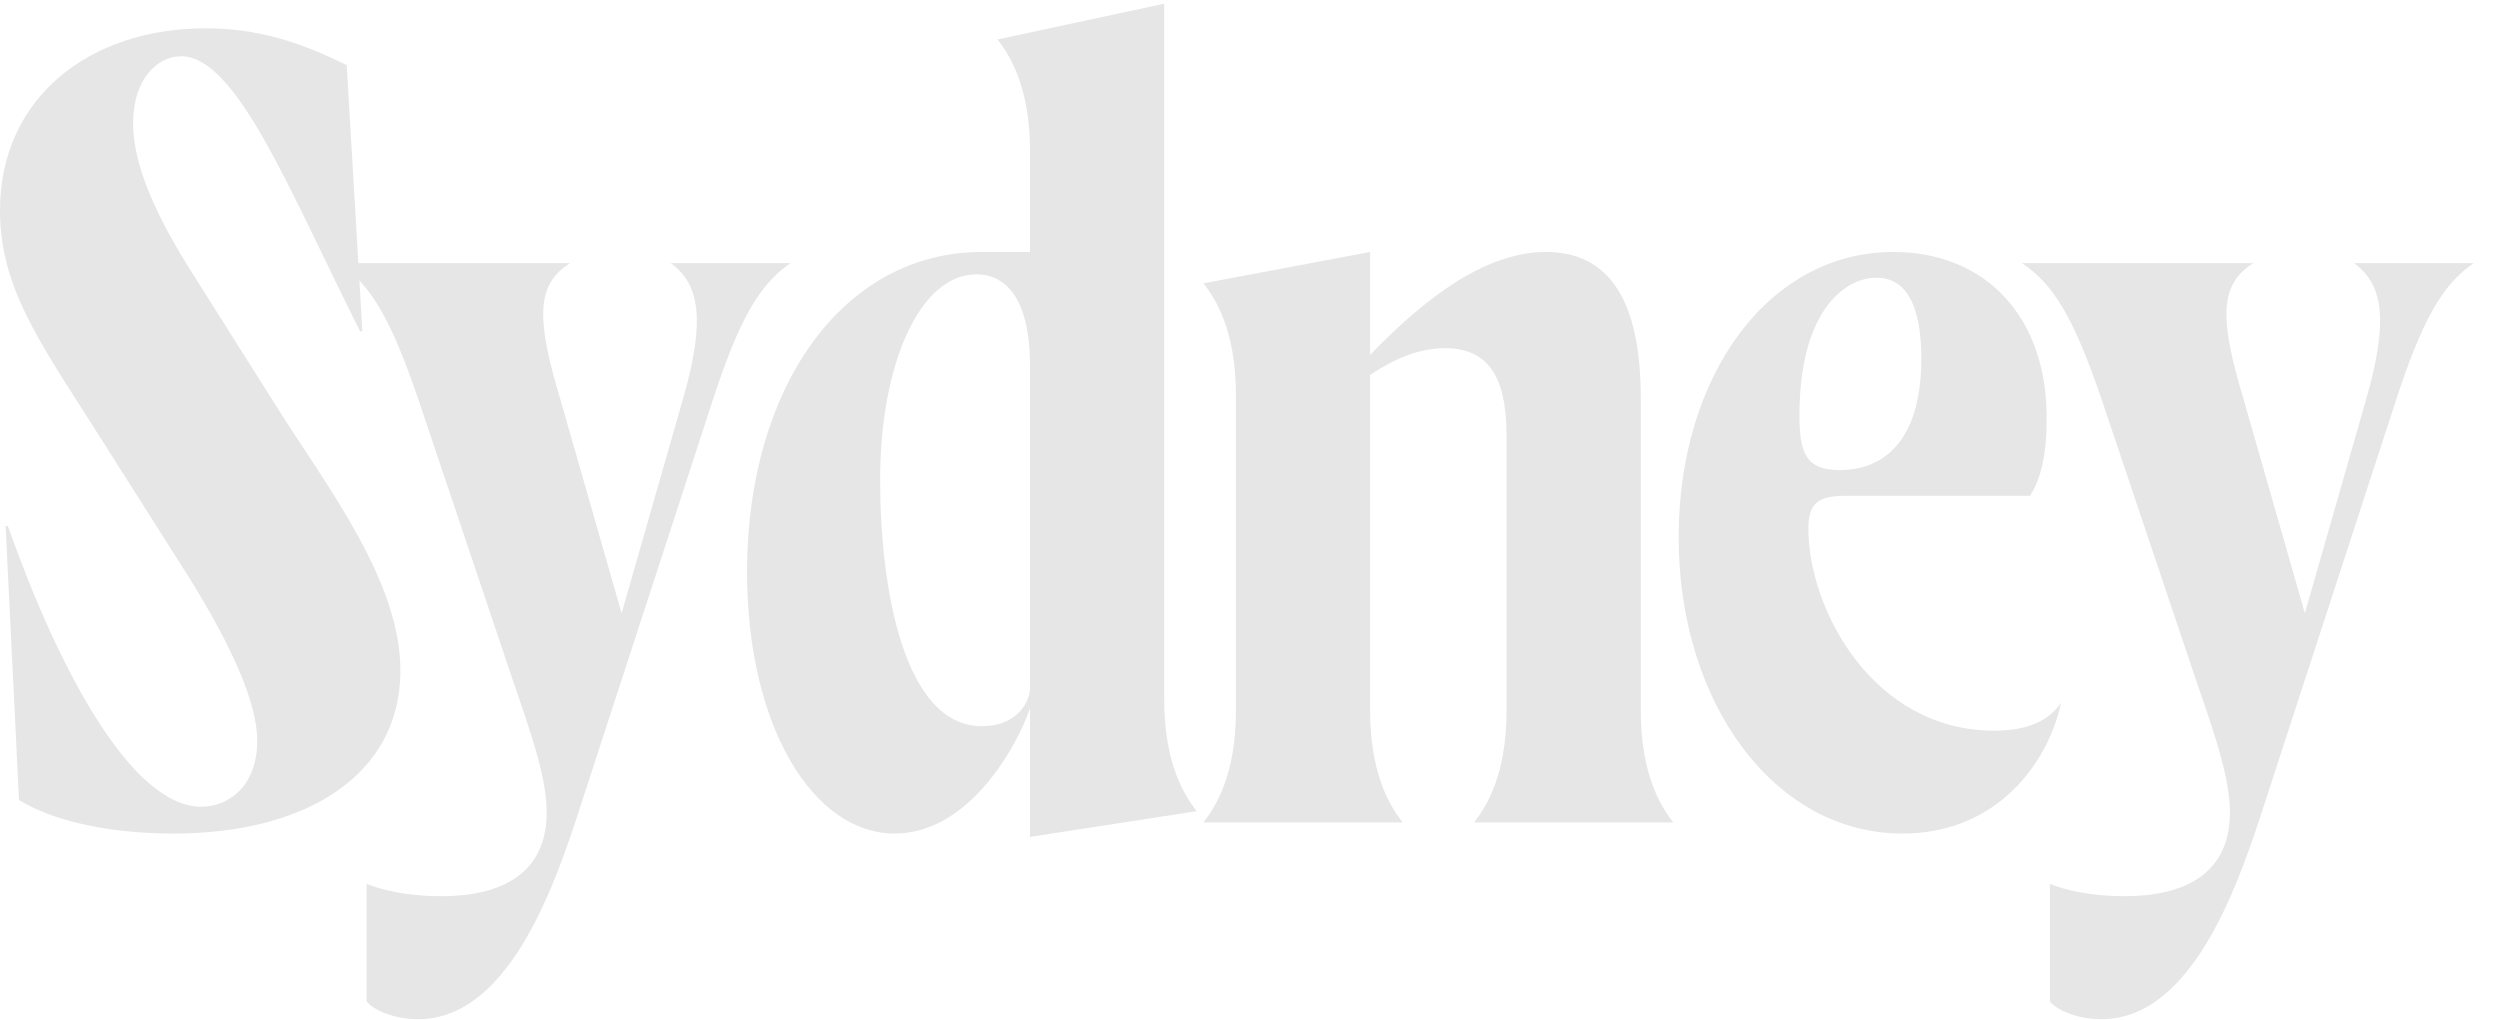 <svg width="76" height="31" viewBox="0 0 76 31" fill="none" xmlns="http://www.w3.org/2000/svg">
<path d="M5.27 25.34C9.35 25.34 12.138 23.538 12.172 20.444C12.206 17.724 9.996 14.868 8.466 12.454L5.848 8.306C4.726 6.538 4.046 5.008 4.046 3.75C4.046 2.39 4.794 1.71 5.508 1.71C7.208 1.71 8.84 5.892 10.948 10.074H11.016L10.54 1.982C9.18 1.302 7.854 0.86 6.256 0.86C2.72 0.86 0 2.968 0 6.402C0 8.714 1.19 10.38 2.856 12.998L5.746 17.554C7.038 19.628 7.82 21.362 7.82 22.518C7.82 23.912 6.936 24.524 6.12 24.524C4.012 24.524 1.802 20.41 0.238 15.99H0.17L0.578 24.32C1.972 25.17 4.012 25.34 5.27 25.34Z" fill="#E6E6E6"/>
<path d="M12.709 30.984C15.565 30.984 16.959 26.632 17.707 24.32L21.685 12.114C22.467 9.734 23.079 8.646 24.031 8H20.393C21.277 8.646 21.447 9.734 20.767 12.114L18.897 18.642L17.027 12.114C16.313 9.734 16.279 8.646 17.333 8H10.295C11.281 8.646 11.893 9.734 12.709 12.114L15.259 19.696C15.905 21.668 16.619 23.402 16.619 24.694C16.619 26.598 15.191 27.244 13.423 27.244C12.777 27.244 11.927 27.176 11.145 26.87V30.44C11.281 30.644 11.893 30.984 12.709 30.984Z" fill="#E6E6E6"/>
<path d="M27.198 25.34C29.442 25.34 30.904 22.722 31.312 21.532V25.442L36.378 24.66C36.038 24.218 35.392 23.266 35.392 21.26V0.112L30.326 1.2C30.666 1.642 31.312 2.594 31.312 4.6V7.66H29.85C25.6 7.66 22.71 11.808 22.71 17.384C22.71 22.076 24.716 25.34 27.198 25.34ZM26.756 14.596C26.756 11.026 27.98 8.34 29.68 8.34C30.564 8.34 31.312 9.054 31.312 11.128V20.886C31.312 21.396 30.87 22.076 29.85 22.076C27.47 22.076 26.756 17.86 26.756 14.596Z" fill="#E6E6E6"/>
<path d="M44.814 25H50.866C50.526 24.558 49.88 23.606 49.88 21.6V12.114C49.88 9.088 48.894 7.66 46.99 7.66C44.848 7.66 42.808 9.598 41.652 10.788V7.66L36.586 8.612C36.926 9.054 37.572 10.006 37.572 12.012V21.6C37.572 23.606 36.926 24.558 36.586 25H42.638C42.298 24.558 41.652 23.606 41.652 21.6V11.4C42.06 11.128 42.91 10.584 43.93 10.584C45.426 10.584 45.8 11.74 45.8 13.27V21.6C45.8 23.606 45.154 24.558 44.814 25Z" fill="#E6E6E6"/>
<path d="M57.831 25.34C60.687 25.34 62.251 23.232 62.658 21.362C62.217 22.008 61.468 22.212 60.618 22.212C56.947 22.212 54.974 18.54 54.974 16.058C54.974 15.276 55.315 15.072 56.096 15.072H61.706C62.047 14.596 62.217 13.746 62.217 12.862C62.285 9.666 60.38 7.66 57.559 7.66C53.751 7.66 51.031 11.434 51.031 16.33C51.031 21.396 53.955 25.34 57.831 25.34ZM54.703 12.624C54.703 9.53 56.029 8.442 57.048 8.442C58.102 8.442 58.408 9.598 58.408 10.89C58.408 13.576 57.117 14.29 55.926 14.29C54.907 14.29 54.703 13.78 54.703 12.624Z" fill="#E6E6E6"/>
<path d="M63.88 30.984C66.736 30.984 68.13 26.632 68.878 24.32L72.856 12.114C73.638 9.734 74.25 8.646 75.202 8H71.564C72.448 8.646 72.618 9.734 71.938 12.114L70.068 18.642L68.198 12.114C67.484 9.734 67.45 8.646 68.504 8H61.466C62.452 8.646 63.064 9.734 63.88 12.114L66.43 19.696C67.076 21.668 67.79 23.402 67.79 24.694C67.79 26.598 66.362 27.244 64.594 27.244C63.948 27.244 63.098 27.176 62.316 26.87V30.44C62.452 30.644 63.064 30.984 63.88 30.984Z" fill="#E6E6E6"/>
</svg>
